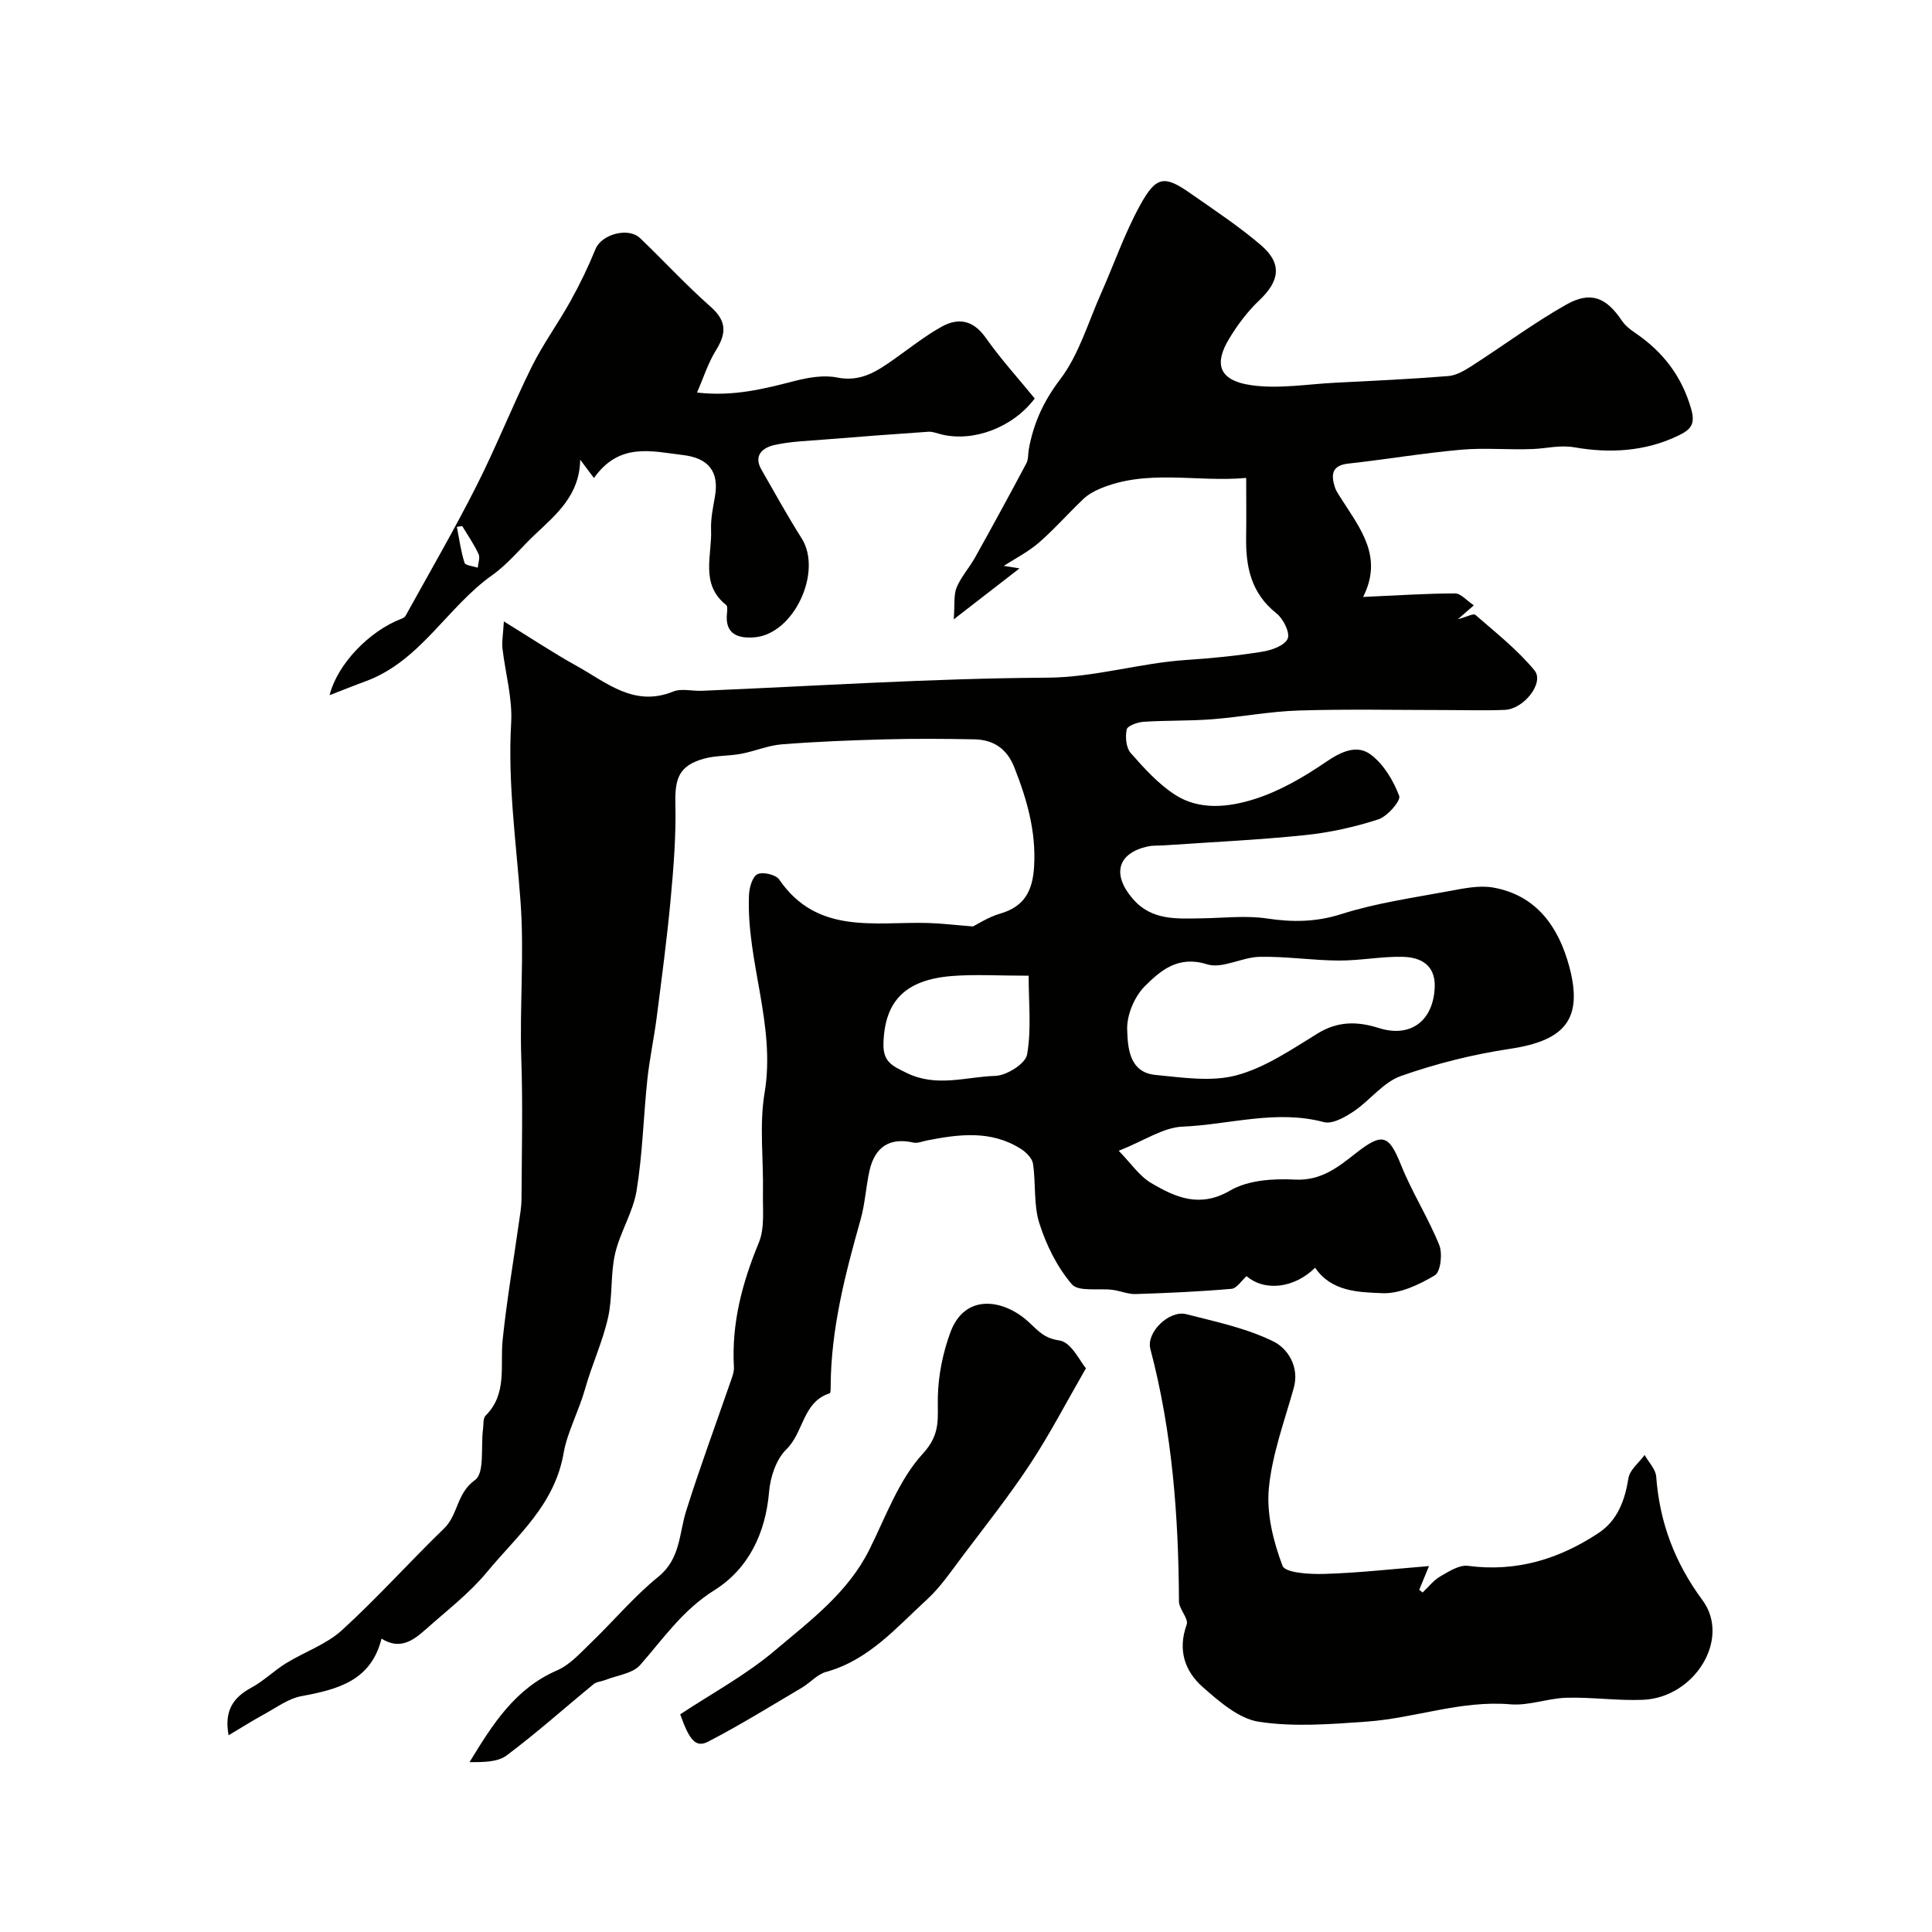 <svg enable-background="new 0 0 400 400" viewBox="0 0 400 400" xmlns="http://www.w3.org/2000/svg"><g fill="#010100"><path d="m282.22 123.59c7.21-.32 13.13-.72 19.05-.73 1.19 0 2.39 1.48 3.87 2.47-1.03.9-1.75 1.52-3.31 2.88 1.86-.5 3.23-1.26 3.63-.91 4.22 3.68 8.69 7.2 12.23 11.48 2.11 2.55-2.16 8.02-6.12 8.19-3.99.17-8 .04-12 .04-10.2 0-20.41-.22-30.6.09-6.03.18-12.03 1.35-18.06 1.82-4.7.36-9.44.21-14.15.52-1.25.08-3.33.83-3.49 1.59-.32 1.54-.13 3.78.83 4.87 2.77 3.15 5.7 6.39 9.17 8.64 5.1 3.31 11.18 2.58 16.5.89 5.23-1.66 10.21-4.57 14.78-7.69 3.16-2.15 6.41-3.66 9.28-1.49 2.66 2 4.65 5.36 5.86 8.53.38 1-2.44 4.25-4.32 4.86-4.92 1.6-10.09 2.74-15.24 3.27-9.67 1-19.39 1.44-29.09 2.11-1.16.08-2.35-.01-3.46.24-6.22 1.4-7.4 5.78-3.05 10.83 3.91 4.55 9.14 4.11 14.31 4.04 4.52-.06 9.12-.63 13.53.04 5.3.79 10.12.74 15.38-.93 7.24-2.3 14.88-3.37 22.39-4.77 2.97-.55 6.15-1.22 9.03-.71 9.01 1.61 13.55 8.25 15.73 16.35 2.92 10.9-.9 15.34-12.28 17.04-7.66 1.15-15.31 3.06-22.61 5.64-3.65 1.29-6.37 5.05-9.76 7.32-1.8 1.2-4.4 2.68-6.16 2.21-9.9-2.64-19.55.53-29.27.94-3.97.16-7.83 2.87-13.2 5 2.54 2.59 4.29 5.26 6.76 6.7 5.03 2.95 10.01 5.2 16.32 1.52 3.68-2.15 8.9-2.49 13.35-2.26 5.46.29 8.97-2.56 12.69-5.48 5.5-4.32 6.82-3.78 9.32 2.44 2.28 5.68 5.63 10.92 7.92 16.59.72 1.78.28 5.56-.91 6.27-3.25 1.94-7.24 3.84-10.85 3.7-4.88-.2-10.54-.27-13.94-5.27-4.23 4.19-10.36 5.01-14.19 1.74-1.04.91-2.02 2.53-3.13 2.63-6.59.57-13.22.87-19.84 1.08-1.58.05-3.17-.66-4.78-.87-2.89-.37-7.05.45-8.43-1.16-3.04-3.55-5.29-8.11-6.72-12.61-1.23-3.86-.7-8.25-1.32-12.35-.17-1.14-1.44-2.39-2.53-3.08-6.18-3.91-12.84-3.03-19.52-1.71-.9.18-1.88.61-2.7.42-4.82-1.1-7.99.8-9.11 5.86-.73 3.33-.91 6.8-1.83 10.07-3.2 11.32-6.14 22.67-6.2 34.55 0 .49 0 1.36-.2 1.43-5.62 1.78-5.36 8.11-8.97 11.6-2.1 2.03-3.32 5.72-3.58 8.78-.72 8.64-4.32 16-11.32 20.38-6.57 4.11-10.56 10.01-15.37 15.49-1.56 1.78-4.77 2.13-7.23 3.11-.79.31-1.78.35-2.4.85-6.02 4.93-11.82 10.13-18.04 14.78-1.91 1.42-4.92 1.36-7.66 1.38 4.77-7.85 9.44-15.25 18.13-19.01 2.66-1.15 4.83-3.61 7-5.7 4.7-4.52 8.92-9.59 13.96-13.68 4.6-3.73 4.27-8.88 5.76-13.62 2.8-8.92 6.06-17.7 9.11-26.54.36-1.05.84-2.17.78-3.24-.52-9.06 1.72-17.46 5.16-25.78 1.25-3.03.78-6.83.85-10.29.14-6.92-.79-13.99.34-20.72 2.36-14.05-3.81-27.21-3.23-40.96.06-1.53.7-3.79 1.76-4.31 1.1-.54 3.8.09 4.49 1.1 7.92 11.56 19.87 8.67 30.96 9.01 2.68.08 5.35.41 9.16.71 1-.49 3.2-1.95 5.62-2.65 5.05-1.46 6.74-4.73 7.04-9.76.43-7.28-1.49-13.91-4.1-20.53-1.53-3.88-4.32-5.72-8.28-5.8-6.19-.12-12.39-.16-18.59.01-7.1.19-14.21.47-21.29 1.03-2.84.23-5.59 1.43-8.42 1.96-2.55.48-5.25.32-7.73 1.02-5.05 1.43-5.99 3.99-5.86 9.3.16 6.58-.37 13.21-.98 19.78-.75 8.15-1.84 16.28-2.88 24.4-.55 4.31-1.48 8.58-1.94 12.9-.81 7.67-.99 15.43-2.23 23.03-.73 4.49-3.44 8.62-4.46 13.1-.98 4.3-.48 8.94-1.46 13.24-1.13 5-3.35 9.74-4.74 14.7-1.27 4.52-3.73 9.13-4.42 13.16-1.87 10.97-9.68 17.23-15.89 24.77-3.65 4.42-8.34 8-12.66 11.85-2.56 2.27-5.3 4.38-9.18 1.94-2.18 8.76-9.1 10.52-16.59 11.91-2.73.51-5.23 2.4-7.77 3.78-2.38 1.3-4.68 2.76-7.3 4.32-.94-5.03.9-7.8 4.71-9.86 2.56-1.38 4.7-3.52 7.19-5.06 3.82-2.35 8.32-3.88 11.56-6.83 7.35-6.7 14.01-14.16 21.17-21.09 2.91-2.82 2.55-7.28 6.39-10.01 2.02-1.44 1.18-6.87 1.65-10.49.13-.97-.02-2.28.54-2.84 4.54-4.54 2.97-10.29 3.53-15.7.84-8.11 2.22-16.15 3.36-24.23.23-1.62.53-3.26.54-4.89.05-9.66.29-19.34-.04-28.99-.37-10.9.65-21.72-.17-32.77-.89-12.13-2.66-24.47-1.93-36.84.3-5.11-1.22-10.32-1.81-15.5-.14-1.26.12-2.56.3-5.51 5.6 3.44 10.25 6.54 15.12 9.24 6.14 3.41 11.85 8.56 19.93 5.28 1.72-.7 3.96-.07 5.96-.16 23.78-.99 47.56-2.58 71.35-2.71 9.99-.05 19.29-3.05 29.03-3.68 5.23-.34 10.46-.87 15.63-1.7 1.94-.31 4.65-1.28 5.26-2.7.53-1.24-.92-4.14-2.33-5.25-5.23-4.13-6.37-9.61-6.27-15.74.06-3.82.01-7.64.01-12.29-10.3.94-20.54-1.94-30.41 2.29-1.18.51-2.38 1.19-3.3 2.07-3.12 2.96-5.97 6.22-9.21 9.04-2.2 1.91-4.87 3.26-7.27 4.81.18.03 1.04.17 3.26.52-4.56 3.53-8.34 6.46-13.62 10.55.24-3.12-.04-5.05.6-6.6.93-2.23 2.65-4.11 3.84-6.25 3.6-6.46 7.14-12.95 10.61-19.48.43-.81.32-1.92.49-2.88.97-5.36 3.02-9.91 6.48-14.46 3.9-5.12 5.79-11.78 8.48-17.81 2.7-6.07 4.87-12.42 8.06-18.22 3.37-6.14 5.06-6.27 10.46-2.49 4.95 3.46 10.02 6.81 14.59 10.72 4.44 3.8 3.88 7.43-.36 11.43-2.45 2.32-4.55 5.14-6.29 8.04-2.83 4.73-2.56 8.55 4.85 9.55 5.64.76 11.53-.26 17.31-.55 7.76-.39 15.53-.75 23.27-1.37 1.65-.13 3.35-1.13 4.8-2.06 6.56-4.21 12.83-8.89 19.6-12.72 5.09-2.88 8.31-1.49 11.52 3.28.68 1.01 1.71 1.85 2.74 2.54 5.76 3.9 9.69 8.96 11.64 15.81.95 3.32-.29 4.33-2.77 5.52-6.82 3.28-14.19 3.63-21.24 2.41-3.21-.56-5.77.19-8.64.32-4.99.22-10.03-.29-14.99.15-7.81.69-15.56 2.01-23.35 2.87-3.47.38-3.6 2.32-2.79 4.88.29.91.91 1.73 1.43 2.56 3.84 6.06 8.62 11.87 4.42 20.17zm14.83 80.62c.08-4.49-2.99-6.03-6.65-6.11-4.41-.1-8.84.8-13.26.77-5.45-.03-10.9-.88-16.34-.77-3.67.07-7.75 2.54-10.89 1.55-5.98-1.88-9.62 1.27-12.9 4.55-2.15 2.15-3.74 5.96-3.64 8.97.12 3.69.39 8.86 5.85 9.38 5.59.54 11.59 1.48 16.82.07 5.96-1.61 11.42-5.38 16.81-8.68 4.19-2.57 8.26-2.48 12.61-1.1 6.59 2.09 11.37-1.47 11.59-8.63zm-84.08-2.2c-6.25 0-11.06-.31-15.83.06-9.82.77-14.01 5.28-14.23 14.02-.1 3.81 1.9 4.63 4.87 6.08 6.17 3 12.25.76 18.29.58 2.34-.07 6.24-2.53 6.57-4.4.93-5.18.33-10.63.33-16.34z"/><path d="m295.86 324.24c-.89 2.16-1.45 3.53-2.02 4.9.23.19.46.38.69.57 1.22-1.14 2.28-2.54 3.69-3.35 1.77-1.02 3.92-2.41 5.71-2.17 10.01 1.33 18.92-1.41 27.08-6.83 3.87-2.58 5.41-6.71 6.14-11.32.27-1.73 2.19-3.2 3.35-4.8.83 1.49 2.28 2.93 2.4 4.47.7 9.51 3.84 17.81 9.59 25.61 5.9 8-1.63 20.18-12.37 20.61-5.24.21-10.52-.57-15.77-.43-3.9.11-7.84 1.69-11.66 1.36-10.22-.87-19.77 2.87-29.7 3.58-7.43.53-15.04 1.14-22.32.04-4.17-.63-8.22-4.17-11.64-7.18-3.74-3.29-5.24-7.69-3.34-12.94.45-1.25-1.6-3.2-1.6-4.83-.08-17.63-1.39-35.1-5.92-52.24-.91-3.45 3.92-8.11 7.45-7.2 6.13 1.57 12.49 2.9 18.08 5.67 2.85 1.41 5.41 5.18 4.15 9.64-1.93 6.87-4.48 13.73-5.15 20.75-.5 5.27.93 11 2.83 16.03.56 1.48 5.67 1.78 8.66 1.68 6.96-.2 13.9-.99 21.67-1.62z"/><path d="m122.97 98.97c-1.23-1.64-1.91-2.54-2.85-3.8-.11 7.33-4.89 11.29-9.34 15.48-2.97 2.8-5.58 6.1-8.87 8.43-9.36 6.63-14.87 17.83-26.27 21.99-2.37.87-4.71 1.82-7.4 2.86 1.61-6.46 8.28-13.33 14.88-15.82.32-.12.69-.33.84-.6 4.92-8.91 10.04-17.73 14.64-26.81 4.11-8.12 7.46-16.62 11.49-24.77 2.33-4.7 5.48-9 8.03-13.6 1.94-3.5 3.69-7.12 5.2-10.82 1.22-2.97 6.74-4.55 9.2-2.21 4.92 4.7 9.53 9.73 14.62 14.22 3.33 2.94 3.28 5.49 1.1 8.99-1.65 2.65-2.6 5.73-3.93 8.76 7.57.88 13.88-.77 20.24-2.4 2.82-.72 5.99-1.27 8.76-.71 4.94 1 8.34-1.35 11.91-3.87 3.19-2.26 6.28-4.72 9.68-6.62 3.48-1.95 6.57-1.43 9.16 2.23 3.14 4.44 6.81 8.49 10.17 12.6-4.57 6.06-12.73 9.06-19.33 7.44-.9-.22-1.82-.61-2.71-.55-7.21.49-14.41 1.04-21.61 1.62-3.43.28-6.92.38-10.26 1.13-2.3.52-4.4 2.06-2.69 5.06 2.73 4.78 5.4 9.6 8.34 14.25 4.38 6.94-1.59 19.82-9.74 20.5-3.39.28-6.22-.61-5.71-5.04.06-.55.13-1.41-.17-1.65-5.45-4.31-2.91-10.25-3.13-15.57-.09-2.26.39-4.56.79-6.82.96-5.36-1.46-8.06-6.63-8.66-6.44-.77-13.13-2.7-18.41 4.76zm-27.27 9.95c-.37.05-.74.1-1.11.16.49 2.49.82 5.03 1.58 7.43.18.57 1.79.7 2.74 1.03.08-.95.53-2.08.17-2.83-.94-2.02-2.22-3.87-3.38-5.79z"/><path d="m224.83 283.29c-4.06 7.04-7.49 13.67-11.58 19.87-4.34 6.58-9.26 12.78-14.01 19.08-2.33 3.09-4.54 6.38-7.36 8.96-6.33 5.79-12.02 12.52-20.85 14.95-1.82.5-3.28 2.24-5 3.26-6.43 3.8-12.78 7.74-19.4 11.17-2.53 1.32-3.87-.17-5.8-5.65 6.45-4.27 13.55-8.09 19.58-13.19 7.28-6.16 15.13-11.96 19.59-20.92 3.4-6.82 6.09-14.44 11.08-19.87 3.82-4.15 2.98-7.49 3.09-11.81.11-4.47 1.05-9.11 2.6-13.3 3.05-8.22 11.1-6.83 16.21-2.13 1.99 1.83 3.16 3.36 6.37 3.82 2.45.34 4.35 4.47 5.48 5.76z"/></g></svg>
